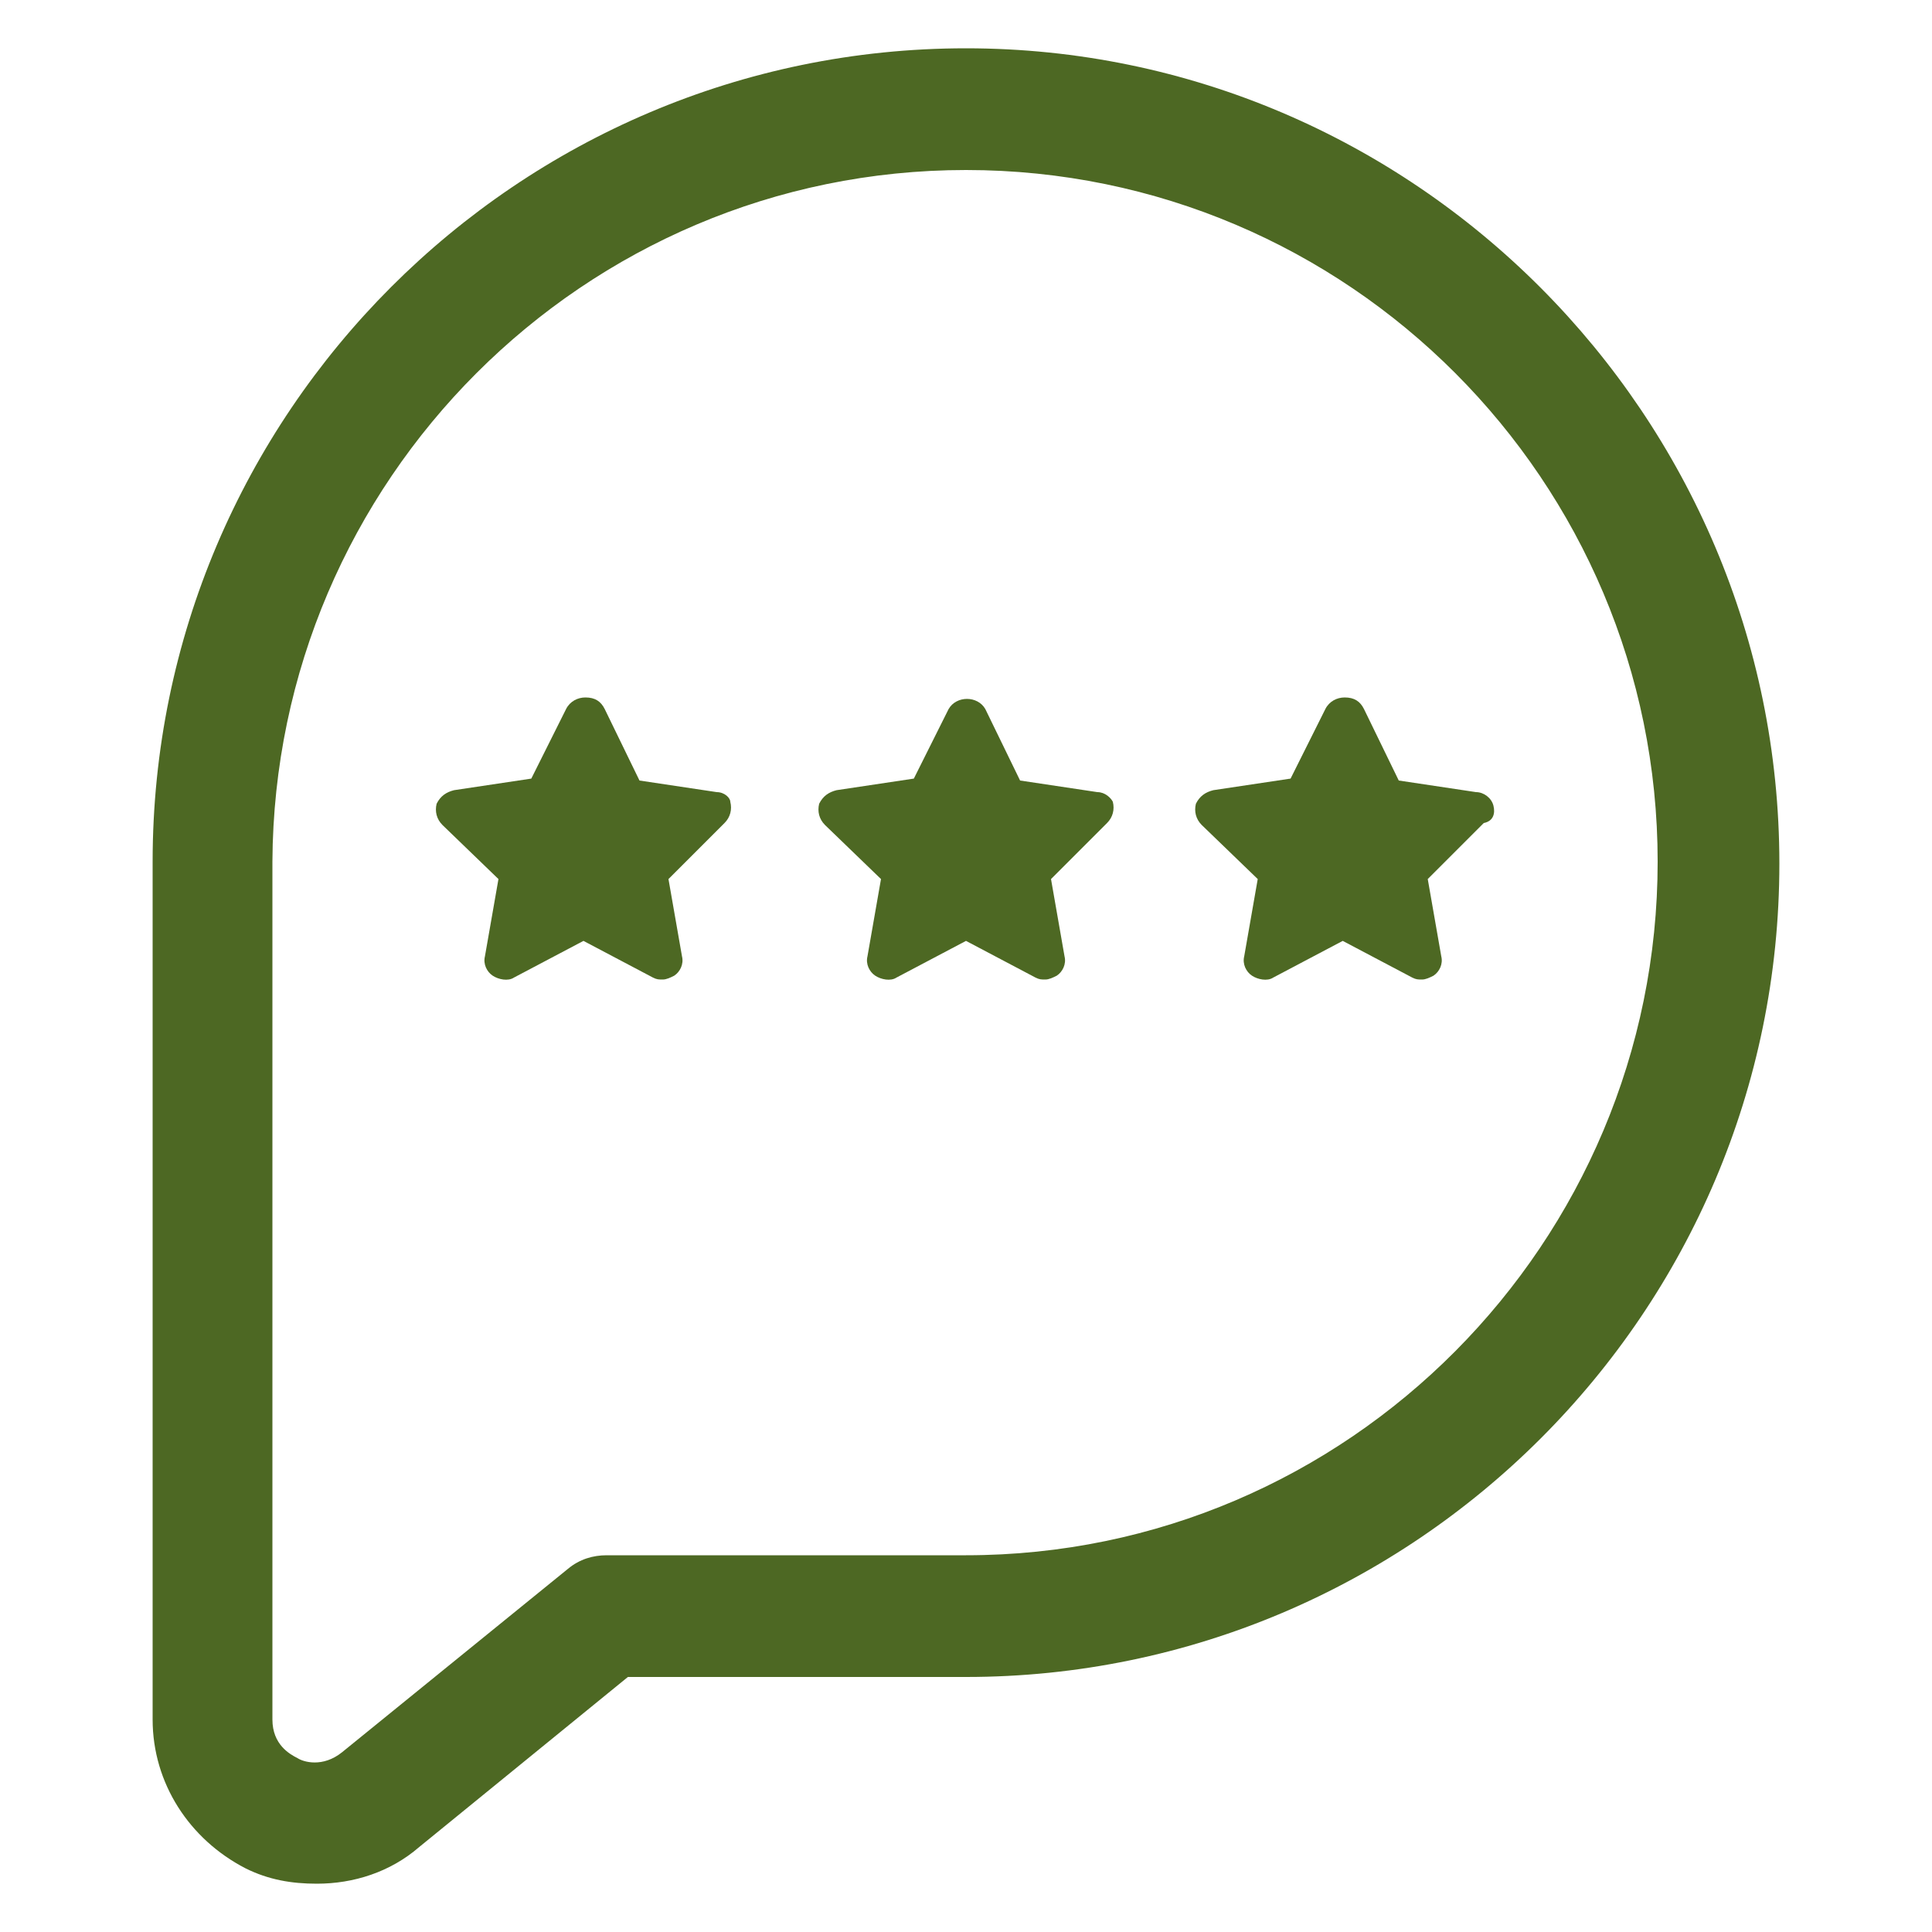 <svg width="100" height="100" viewBox="0 0 100 100" fill="none" xmlns="http://www.w3.org/2000/svg">
<path d="M50 2.5C26.8 2.5 7.9 21.4 7.9 44.6V89C7.9 92.3 9.8 95.2 12.7 96.7C13.9 97.3 15.1 97.5 16.4 97.5C18.3 97.5 20.2 96.9 21.7 95.6L32.5 86.8H50C73.2 86.8 92.1 67.9 92.1 44.7C92.1 21.5 73.2 2.5 50 2.5ZM50 80.5H31.4C30.7 80.5 30 80.7 29.4 81.2L17.7 90.7C16.7 91.5 15.7 91.2 15.4 91C15 90.8 14.1 90.3 14.1 89V44.6C14.2 24.9 30.2 8.8 50 8.8C69.8 8.8 85.8 24.9 85.8 44.6C85.8 64.3 69.8 80.5 50 80.5Z" fill="#4D6823"/>
<path d="M77.3 41.7C77.2 41.3 76.8 41 76.4 41L72.4 40.4L70.6 36.7C70.4 36.3 70.1 36.1 69.6 36.1C69.2 36.1 68.8 36.3 68.6 36.7L66.8 40.3L62.8 40.9C62.4 41 62.1 41.2 61.9 41.6C61.8 42 61.9 42.4 62.2 42.7L65.1 45.5L64.4 49.5C64.3 49.9 64.5 50.3 64.8 50.5C65.1 50.7 65.6 50.8 65.9 50.6L69.5 48.7L73.1 50.6C73.3 50.7 73.4 50.7 73.6 50.7C73.8 50.7 74 50.6 74.2 50.5C74.5 50.3 74.7 49.9 74.6 49.5L73.9 45.5L76.8 42.6C77.3 42.5 77.4 42.1 77.3 41.7Z" fill="#4D6823"/>
<path d="M56.8 41L52.8 40.4L51 36.7C50.6 36 49.5 36 49.1 36.7L47.3 40.3L43.3 40.9C42.9 41 42.6 41.2 42.4 41.6C42.3 42 42.4 42.4 42.7 42.7L45.6 45.5L44.9 49.5C44.8 49.9 45 50.3 45.3 50.5C45.6 50.7 46.1 50.8 46.4 50.6L50 48.7L53.6 50.6C53.8 50.7 53.9 50.7 54.1 50.7C54.3 50.7 54.5 50.6 54.7 50.5C55 50.3 55.2 49.9 55.1 49.5L54.4 45.5L57.3 42.6C57.6 42.3 57.7 41.9 57.6 41.5C57.5 41.3 57.2 41 56.8 41Z" fill="#4D6823"/>
<path d="M37.1 41L33.1 40.4L31.3 36.7C31.1 36.3 30.8 36.1 30.3 36.1C29.9 36.1 29.5 36.3 29.3 36.7L27.5 40.3L23.5 40.9C23.1 41 22.8 41.2 22.6 41.6C22.5 42 22.6 42.4 22.9 42.7L25.8 45.5L25.1 49.5C25 49.9 25.2 50.3 25.5 50.5C25.8 50.7 26.3 50.8 26.6 50.6L30.2 48.7L33.8 50.6C34 50.7 34.1 50.7 34.3 50.7C34.5 50.7 34.7 50.6 34.9 50.5C35.2 50.3 35.4 49.9 35.3 49.5L34.6 45.5L37.5 42.6C37.8 42.3 37.9 41.9 37.8 41.5C37.8 41.3 37.5 41 37.1 41Z" fill="#4D6823"/>
</svg>
